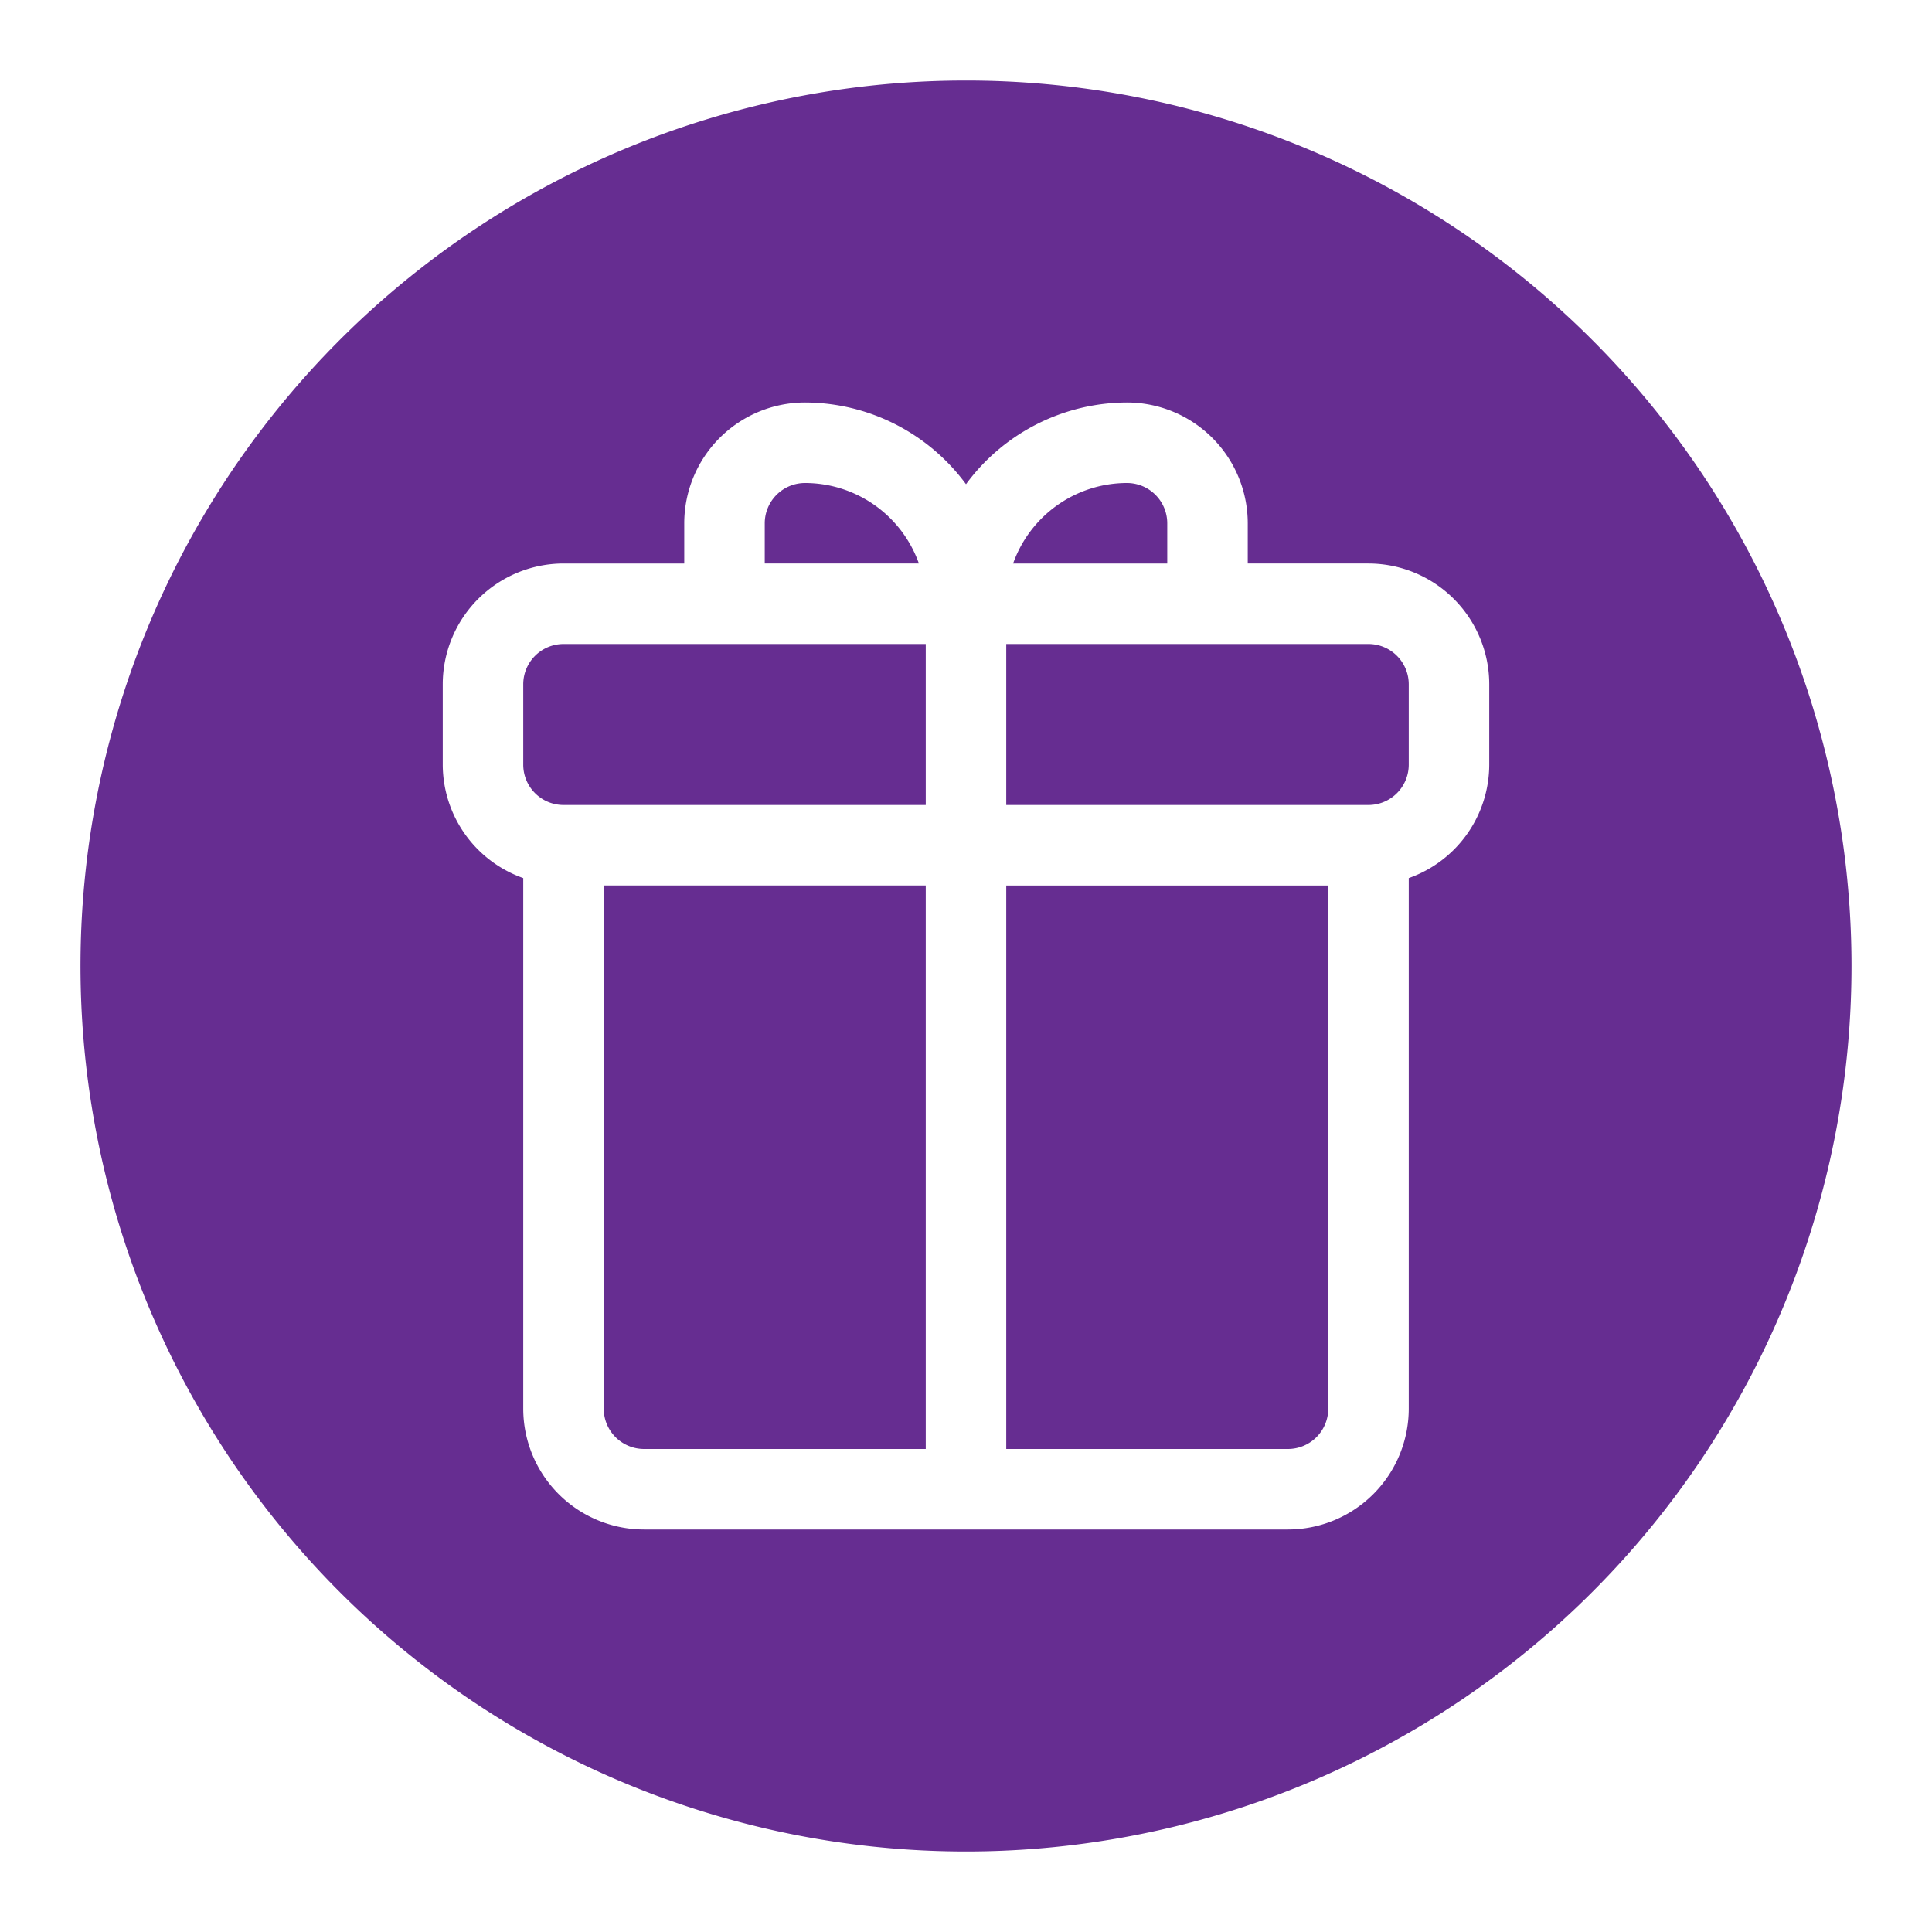 <?xml version="1.0" encoding="UTF-8" standalone="no"?><!-- icon666.com - MILLIONS OF FREE VECTOR ICONS --><svg width="1024" height="1024" id="Layer_3" viewBox="0 0 24 24" xmlns="http://www.w3.org/2000/svg" data-name="Layer 3"><g fill="#662d91"><path d="m10 6a.501.501 0 0 0 -.5.5v.5h1.915a1.503 1.503 0 0 0 -1.415-1z"/><path d="m12.5 18h3.5a.501.501 0 0 0 .5-.5v-6.5h-4z"/><path d="m17 8h-4.5v2h4.5a.501.501 0 0 0 .5-.5v-1a.501.501 0 0 0 -.5-.5z"/><path d="m12 1a11 11 0 1 0 11 11 11 11 0 0 0 -11-11zm6.5 8.5a1.498 1.498 0 0 1 -1 1.408v6.592a1.502 1.502 0 0 1 -1.5 1.5h-8a1.502 1.502 0 0 1 -1.5-1.5v-6.592a1.498 1.498 0 0 1 -1-1.408v-1a1.502 1.502 0 0 1 1.5-1.5h1.5v-.5a1.502 1.502 0 0 1 1.5-1.5 2.49 2.49 0 0 1 2 1.015 2.49 2.49 0 0 1 2-1.015 1.502 1.502 0 0 1 1.5 1.5v.5h1.5a1.502 1.502 0 0 1 1.5 1.5z"/><path d="m7 8a.501.501 0 0 0 -.5.5v1a.501.501 0 0 0 .5.5h4.5v-2z"/><path d="m14.5 6.5a.501.501 0 0 0 -.5-.5 1.503 1.503 0 0 0 -1.415 1h1.915z"/><path d="m7.5 17.5a.501.501 0 0 0 .5.5h3.5v-7h-4z"/></g></svg>